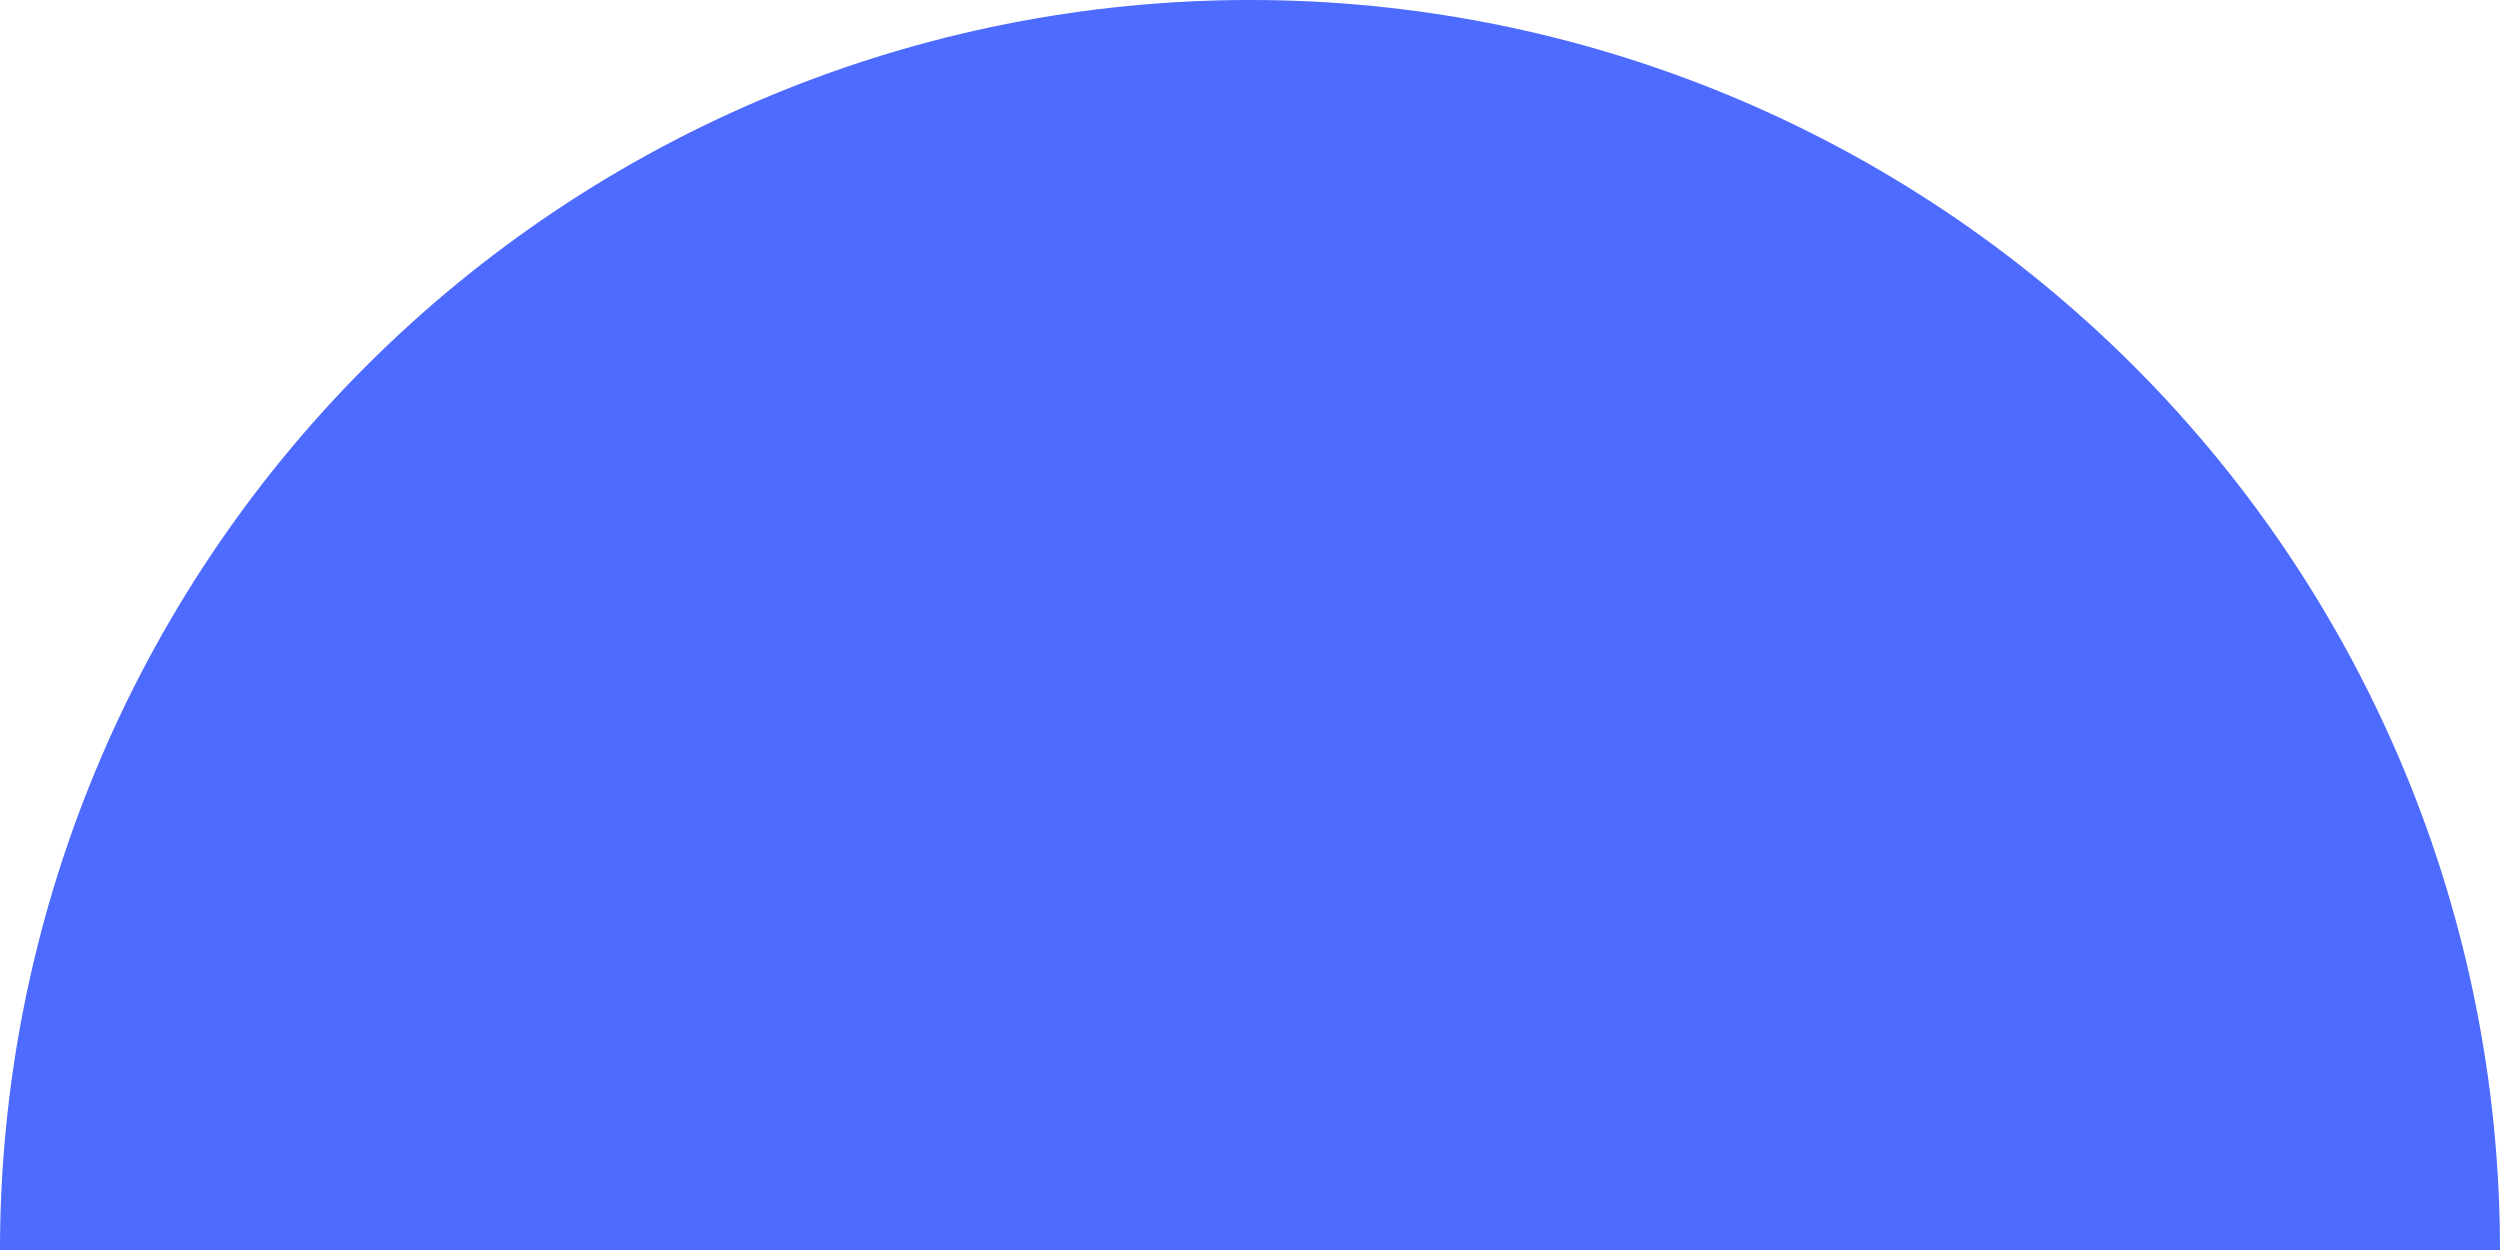 <svg fill="none" height="99" viewBox="0 0 198 99" width="198" xmlns="http://www.w3.org/2000/svg"><path d="m198 99c0-13.001-2.561-25.875-7.536-37.886s-12.267-22.925-21.46-32.118-20.107-16.485-32.118-21.461c-12.012-4.975-24.885-7.536-37.886-7.536-13.001 0-25.874 2.561-37.886 7.536-12.011 4.975-22.925 12.268-32.118 21.461s-16.485 20.107-21.46 32.118c-4.975 12.011-7.536 24.885-7.536 37.886z" fill="#4e6bff"/></svg>